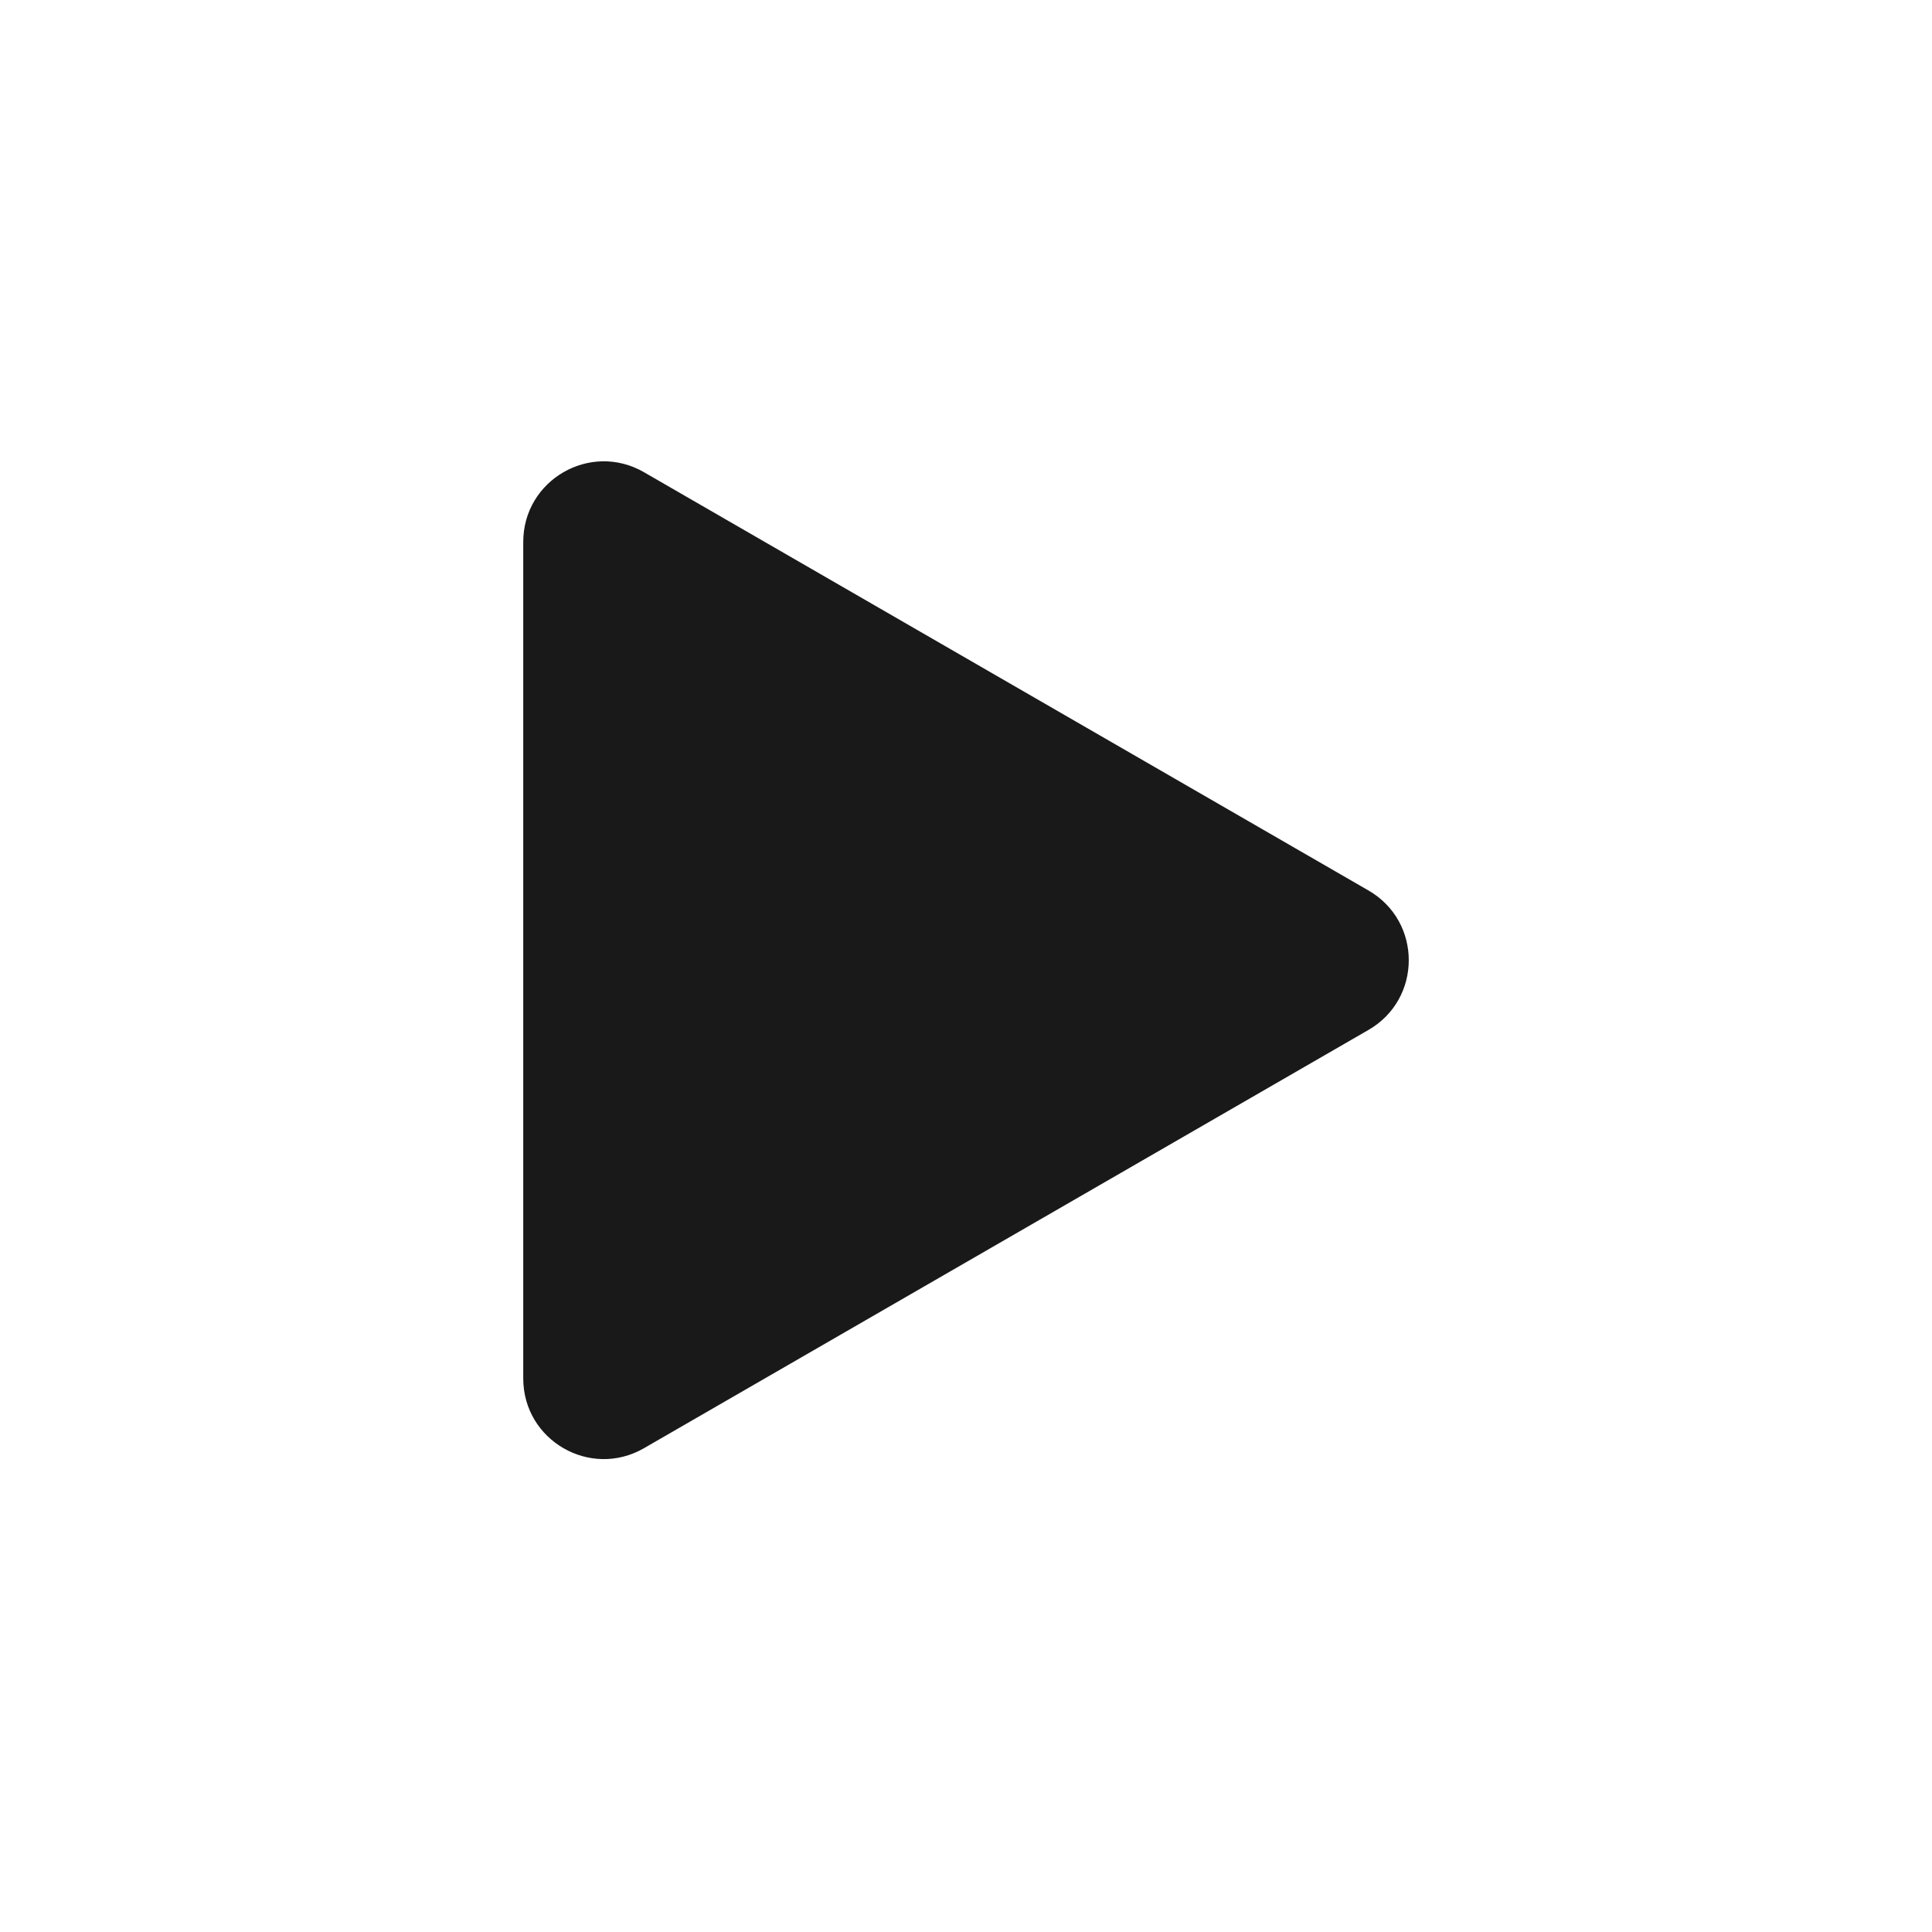 <svg width="24" height="24" viewBox="0 0 24 24" fill="none" xmlns="http://www.w3.org/2000/svg">
<g id="icn/play-filled">
<path id="Polygon 2" d="M17 11.062C17.667 11.447 17.667 12.409 17 12.794L8 17.99C7.333 18.375 6.5 17.894 6.5 17.124V6.732C6.5 5.962 7.333 5.481 8 5.866L17 11.062Z" fill="#191919"/>
</g>
</svg>
